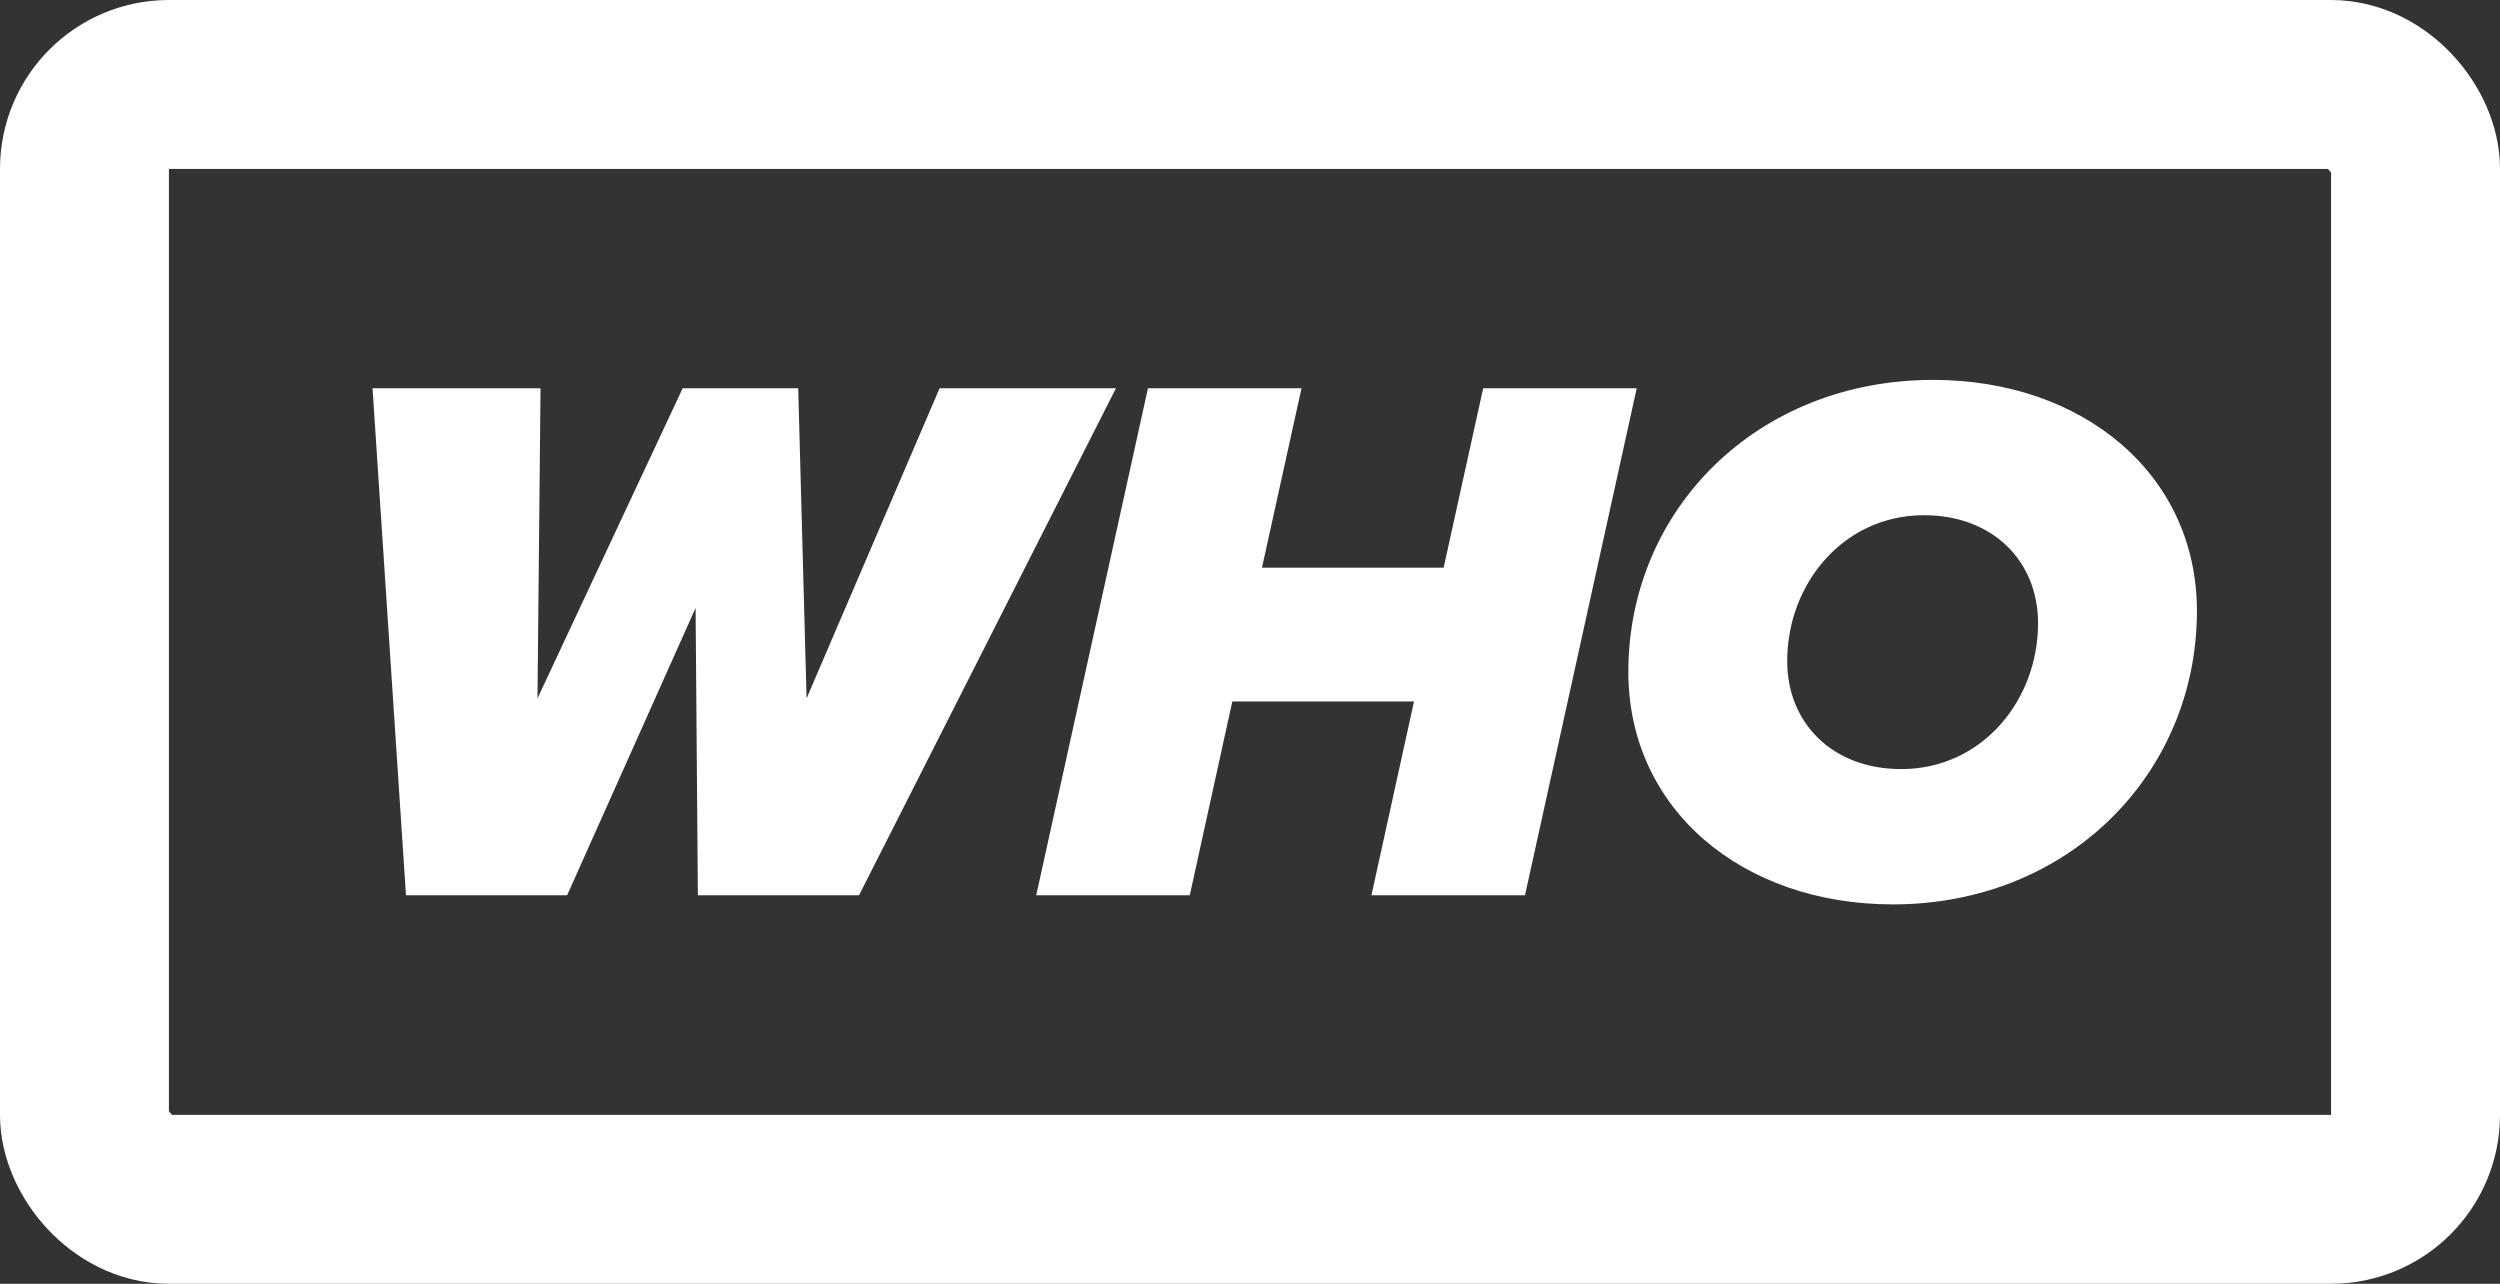 <svg xmlns="http://www.w3.org/2000/svg" fill="none" viewBox="0 0 148 76" height="76" width="148">
<rect x="0" y="0" width="148" height="76" fill="#333333" stroke="none"/>
<path fill="white" d="M50.854 53H41.314L41.179 35.99L33.574 53H24.034L22.054 22.985H31.999L31.819 41.345L40.414 22.985H47.254L47.749 41.345L55.624 22.985H66.064L50.854 53ZM90.279 53H81.189L83.709 41.525H72.954L70.434 53H61.344L67.959 22.985H77.049L74.709 33.605H85.464L87.804 22.985H96.894L90.279 53ZM112.058 53.54C103.148 53.54 96.398 47.915 96.398 39.77C96.398 30.185 104.003 22.49 114.443 22.49C123.308 22.49 130.058 28.07 130.058 36.17C130.058 45.755 122.498 53.54 112.058 53.54ZM112.553 45.53C117.323 45.53 120.653 41.48 120.653 36.89C120.653 33.2 117.953 30.5 113.903 30.5C109.133 30.5 105.803 34.55 105.803 39.14C105.803 42.83 108.503 45.53 112.553 45.53Z"></path>
<rect stroke-width="10" stroke="white" rx="5" height="66" width="138" y="5" x="5"></rect>
</svg>

